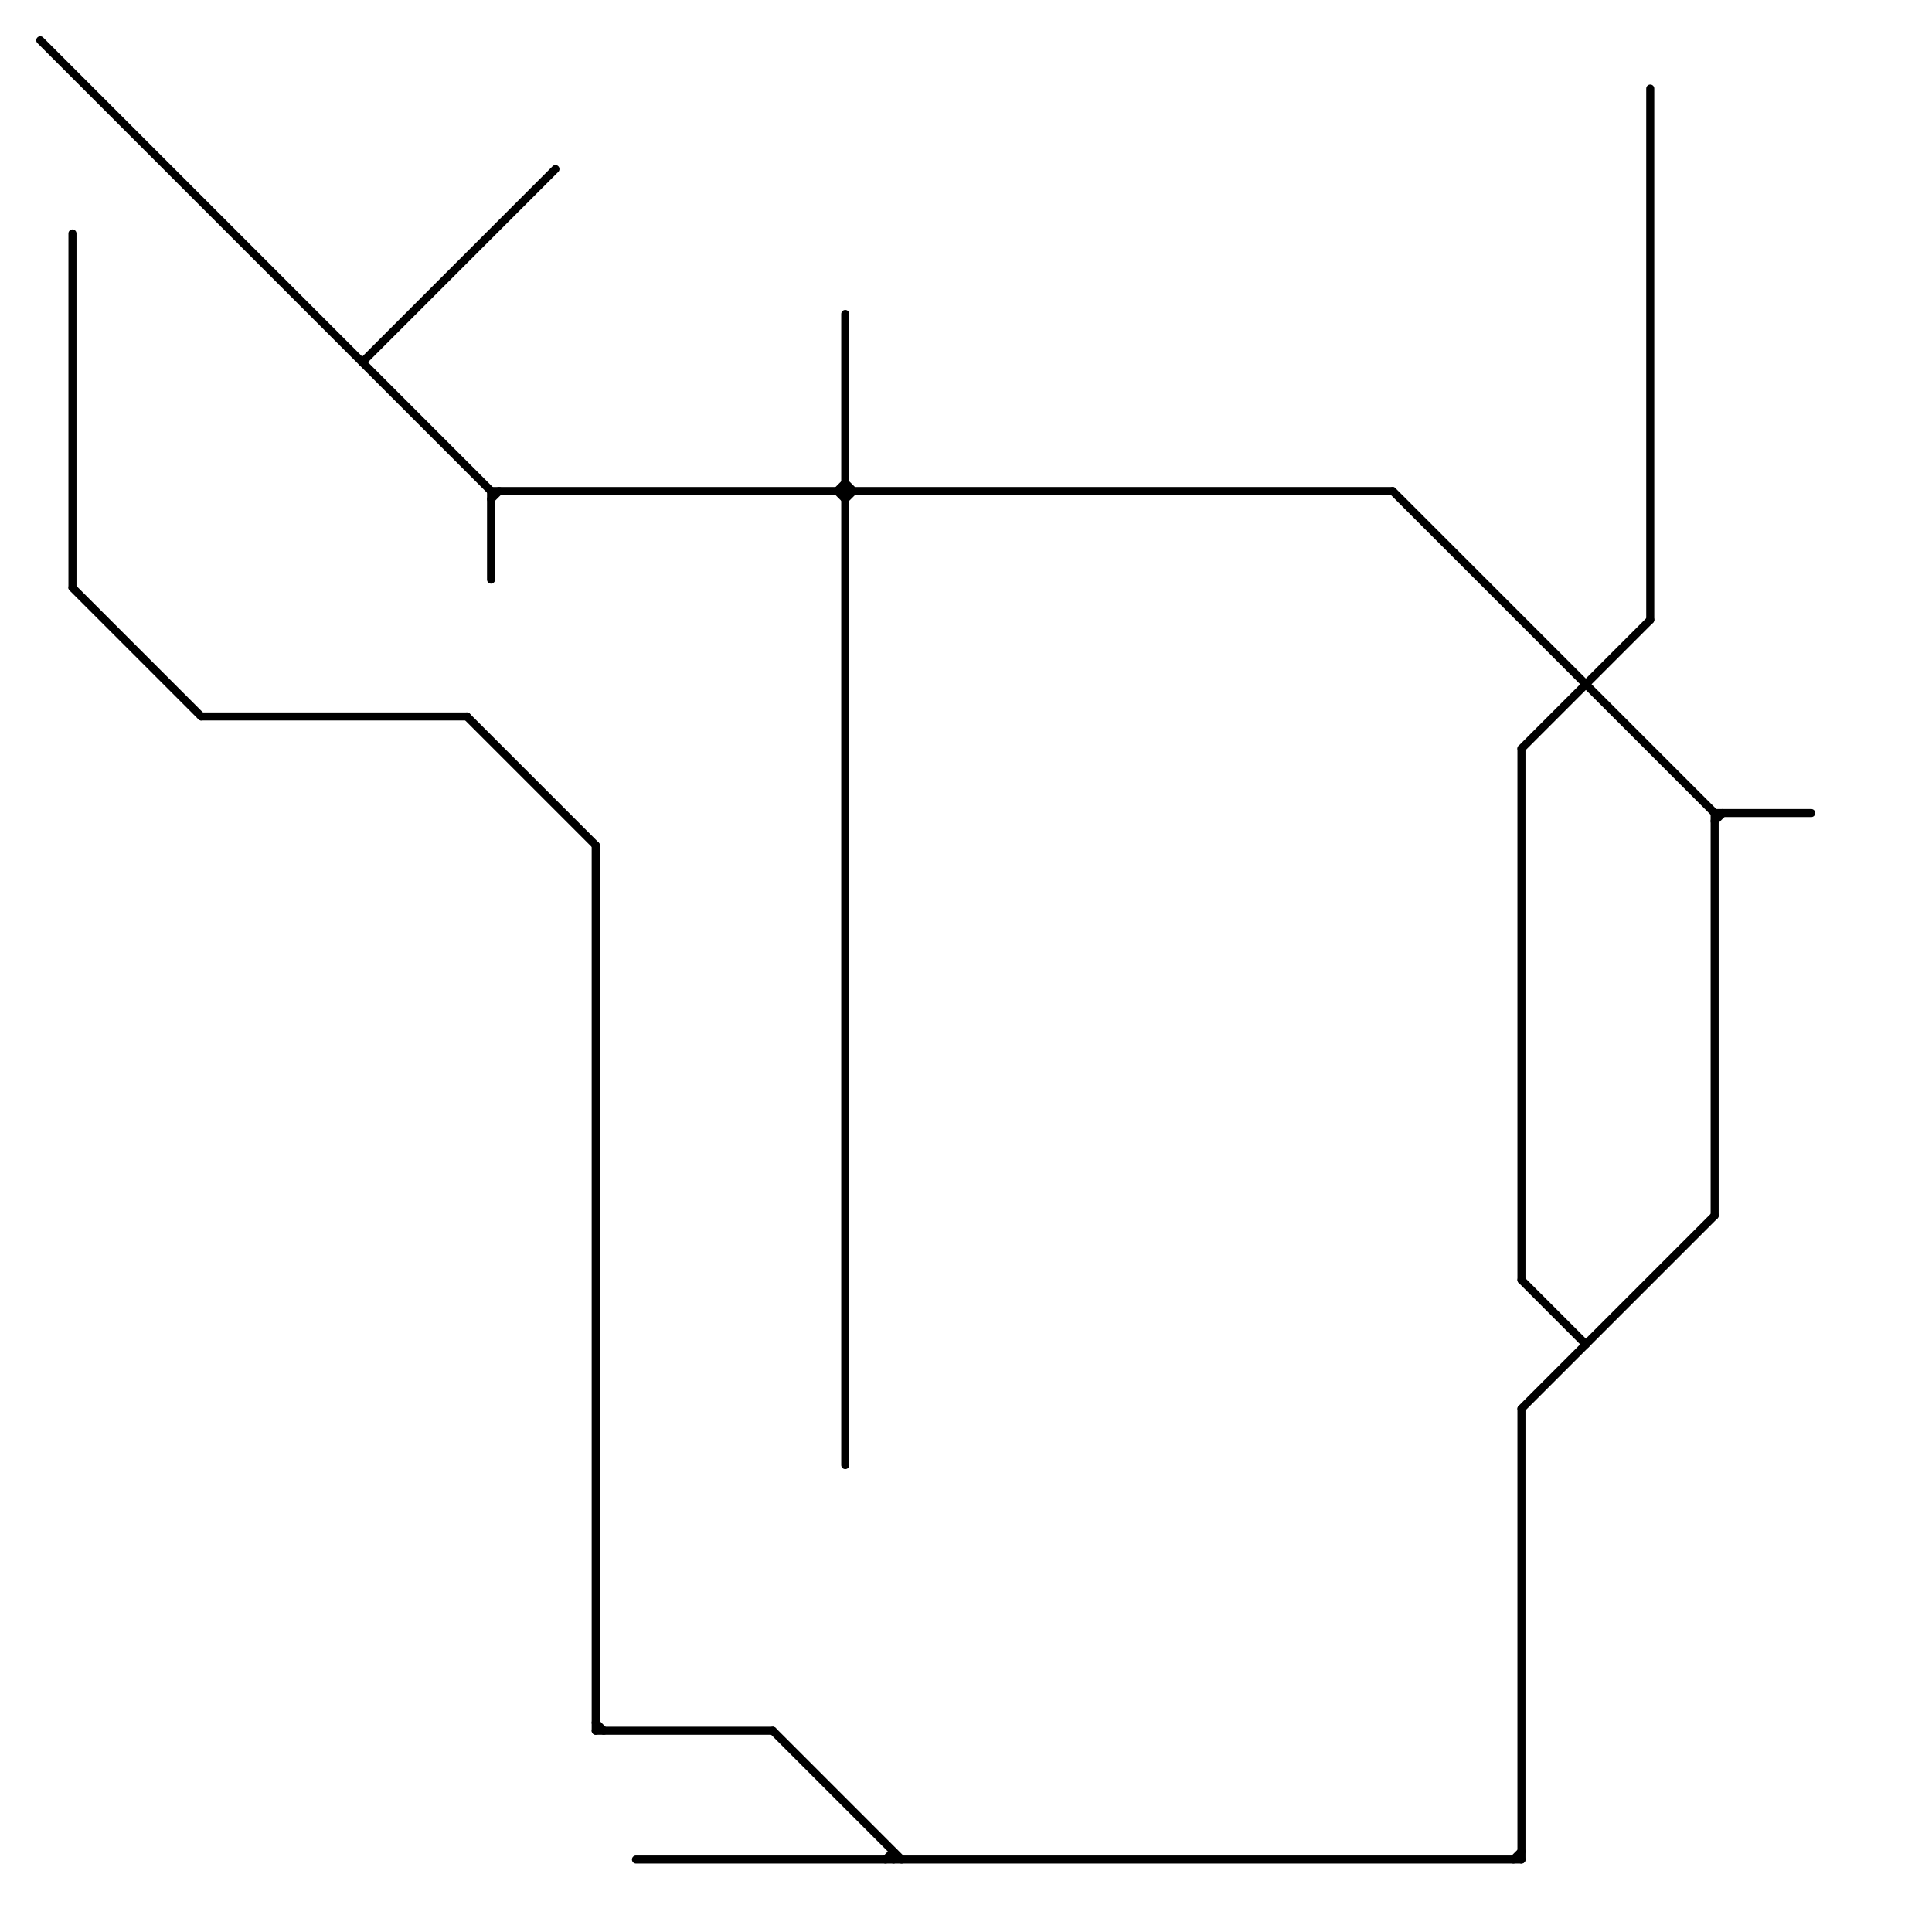 
<svg version="1.1" xmlns="http://www.w3.org/2000/svg" viewBox="0 0 240 240">
<style>text { font: 1px Helvetica; font-weight: 600; white-space: pre; dominant-baseline: central; } line { stroke-width: 1; fill: none; stroke-linecap: round; stroke-linejoin: round; } .c0 { stroke: #000000 }</style><defs><g id="wm-xf"><circle r="1.2" fill="#000"/><circle r="0.9" fill="#fff"/><circle r="0.6" fill="#000"/><circle r="0.3" fill="#fff"/></g><g id="wm"><circle r="0.6" fill="#000"/><circle r="0.3" fill="#fff"/></g></defs><line class="c0" x1="74" y1="215" x2="96" y2="215"/><line class="c0" x1="111" y1="230" x2="111" y2="231"/><line class="c0" x1="74" y1="105" x2="74" y2="215"/><line class="c0" x1="189" y1="159" x2="197" y2="167"/><line class="c0" x1="105" y1="60" x2="106" y2="61"/><line class="c0" x1="189" y1="93" x2="205" y2="77"/><line class="c0" x1="104" y1="61" x2="105" y2="62"/><line class="c0" x1="45" y1="45" x2="69" y2="21"/><line class="c0" x1="189" y1="175" x2="189" y2="231"/><line class="c0" x1="25" y1="89" x2="58" y2="89"/><line class="c0" x1="9" y1="73" x2="25" y2="89"/><line class="c0" x1="61" y1="61" x2="173" y2="61"/><line class="c0" x1="213" y1="101" x2="213" y2="151"/><line class="c0" x1="213" y1="102" x2="214" y2="101"/><line class="c0" x1="213" y1="101" x2="225" y2="101"/><line class="c0" x1="9" y1="29" x2="9" y2="73"/><line class="c0" x1="105" y1="62" x2="106" y2="61"/><line class="c0" x1="189" y1="93" x2="189" y2="159"/><line class="c0" x1="61" y1="62" x2="62" y2="61"/><line class="c0" x1="5" y1="5" x2="61" y2="61"/><line class="c0" x1="58" y1="89" x2="74" y2="105"/><line class="c0" x1="189" y1="175" x2="213" y2="151"/><line class="c0" x1="105" y1="39" x2="105" y2="182"/><line class="c0" x1="205" y1="11" x2="205" y2="77"/><line class="c0" x1="110" y1="231" x2="111" y2="230"/><line class="c0" x1="79" y1="231" x2="189" y2="231"/><line class="c0" x1="188" y1="231" x2="189" y2="230"/><line class="c0" x1="173" y1="61" x2="213" y2="101"/><line class="c0" x1="96" y1="215" x2="112" y2="231"/><line class="c0" x1="74" y1="214" x2="75" y2="215"/><line class="c0" x1="61" y1="61" x2="61" y2="72"/><line class="c0" x1="104" y1="61" x2="105" y2="60"/>
</svg>
